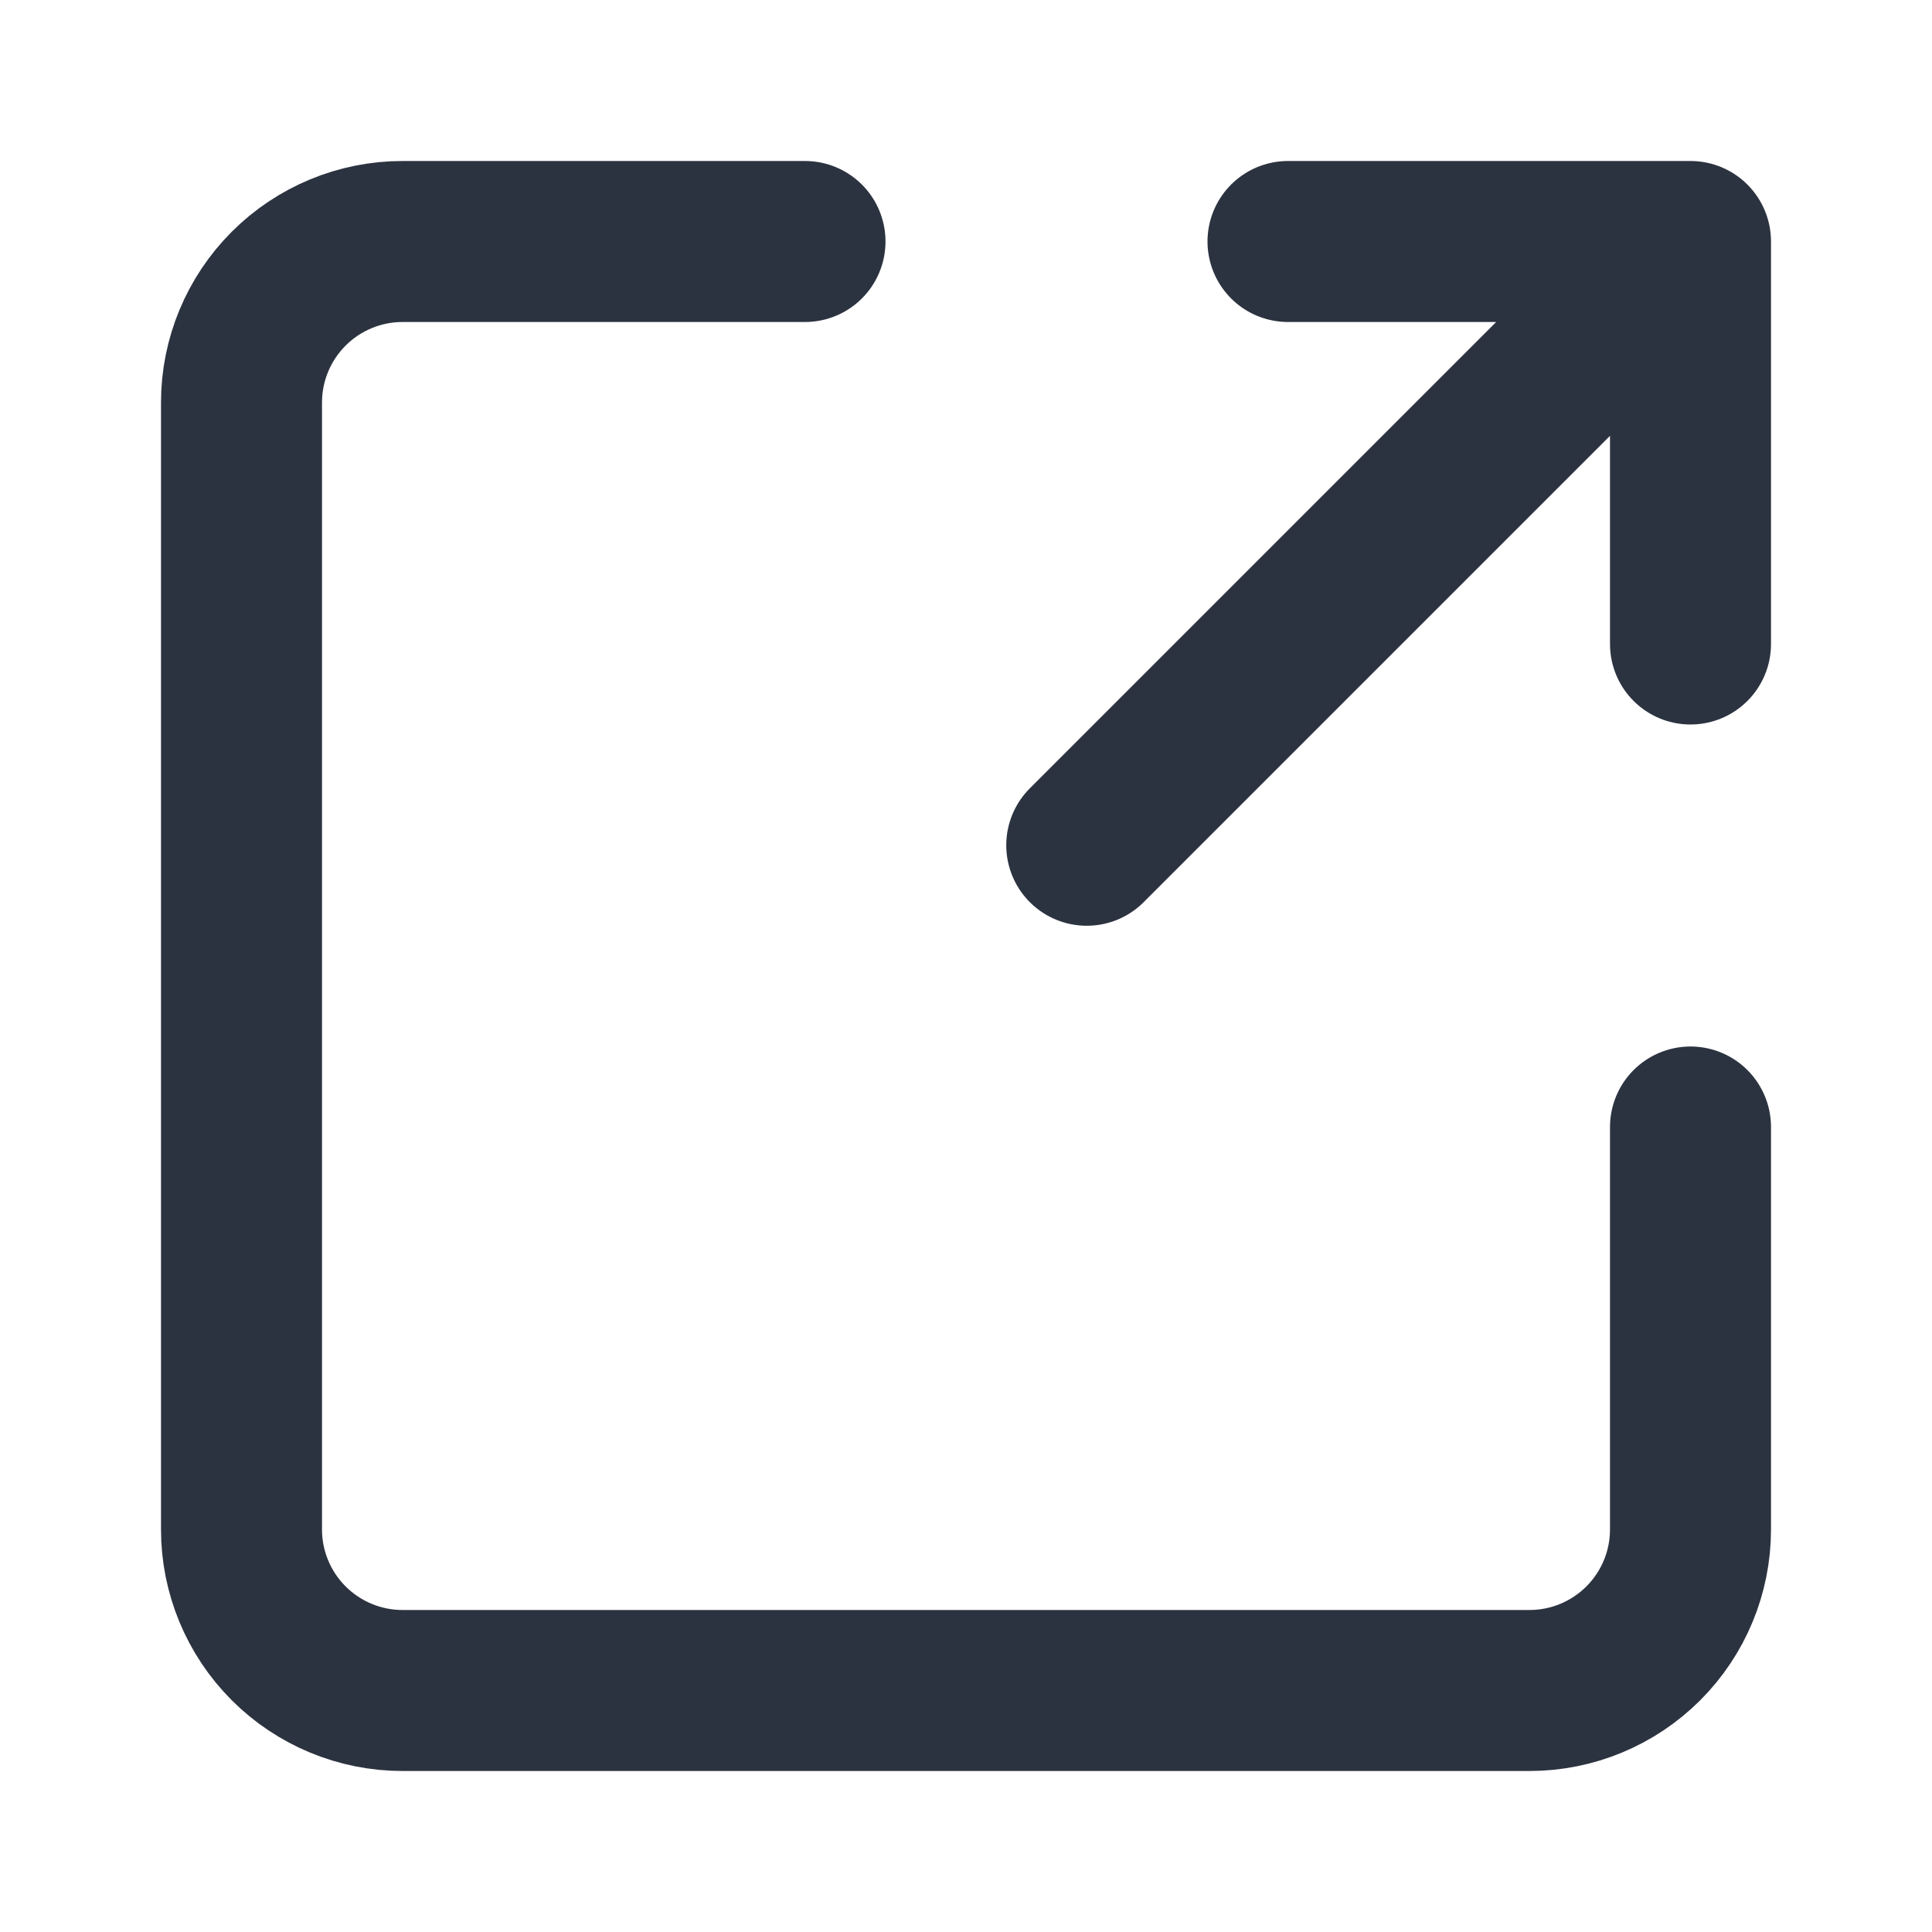 <svg xmlns="http://www.w3.org/2000/svg" width="24" height="24" viewBox="0 0 24 24" fill="none"><path d="M13.5 10.5L21 3M21 3H16M21 3V8M21 14V19C21 19.53 20.789 20.039 20.414 20.414C20.039 20.789 19.53 21 19 21H5C4.47 21 3.961 20.789 3.586 20.414C3.211 20.039 3 19.53 3 19V5C3 4.47 3.211 3.961 3.586 3.586C3.961 3.211 4.47 3 5 3H10" stroke="#2C3340" stroke-width="2" stroke-linecap="round" stroke-linejoin="round"></path></svg>